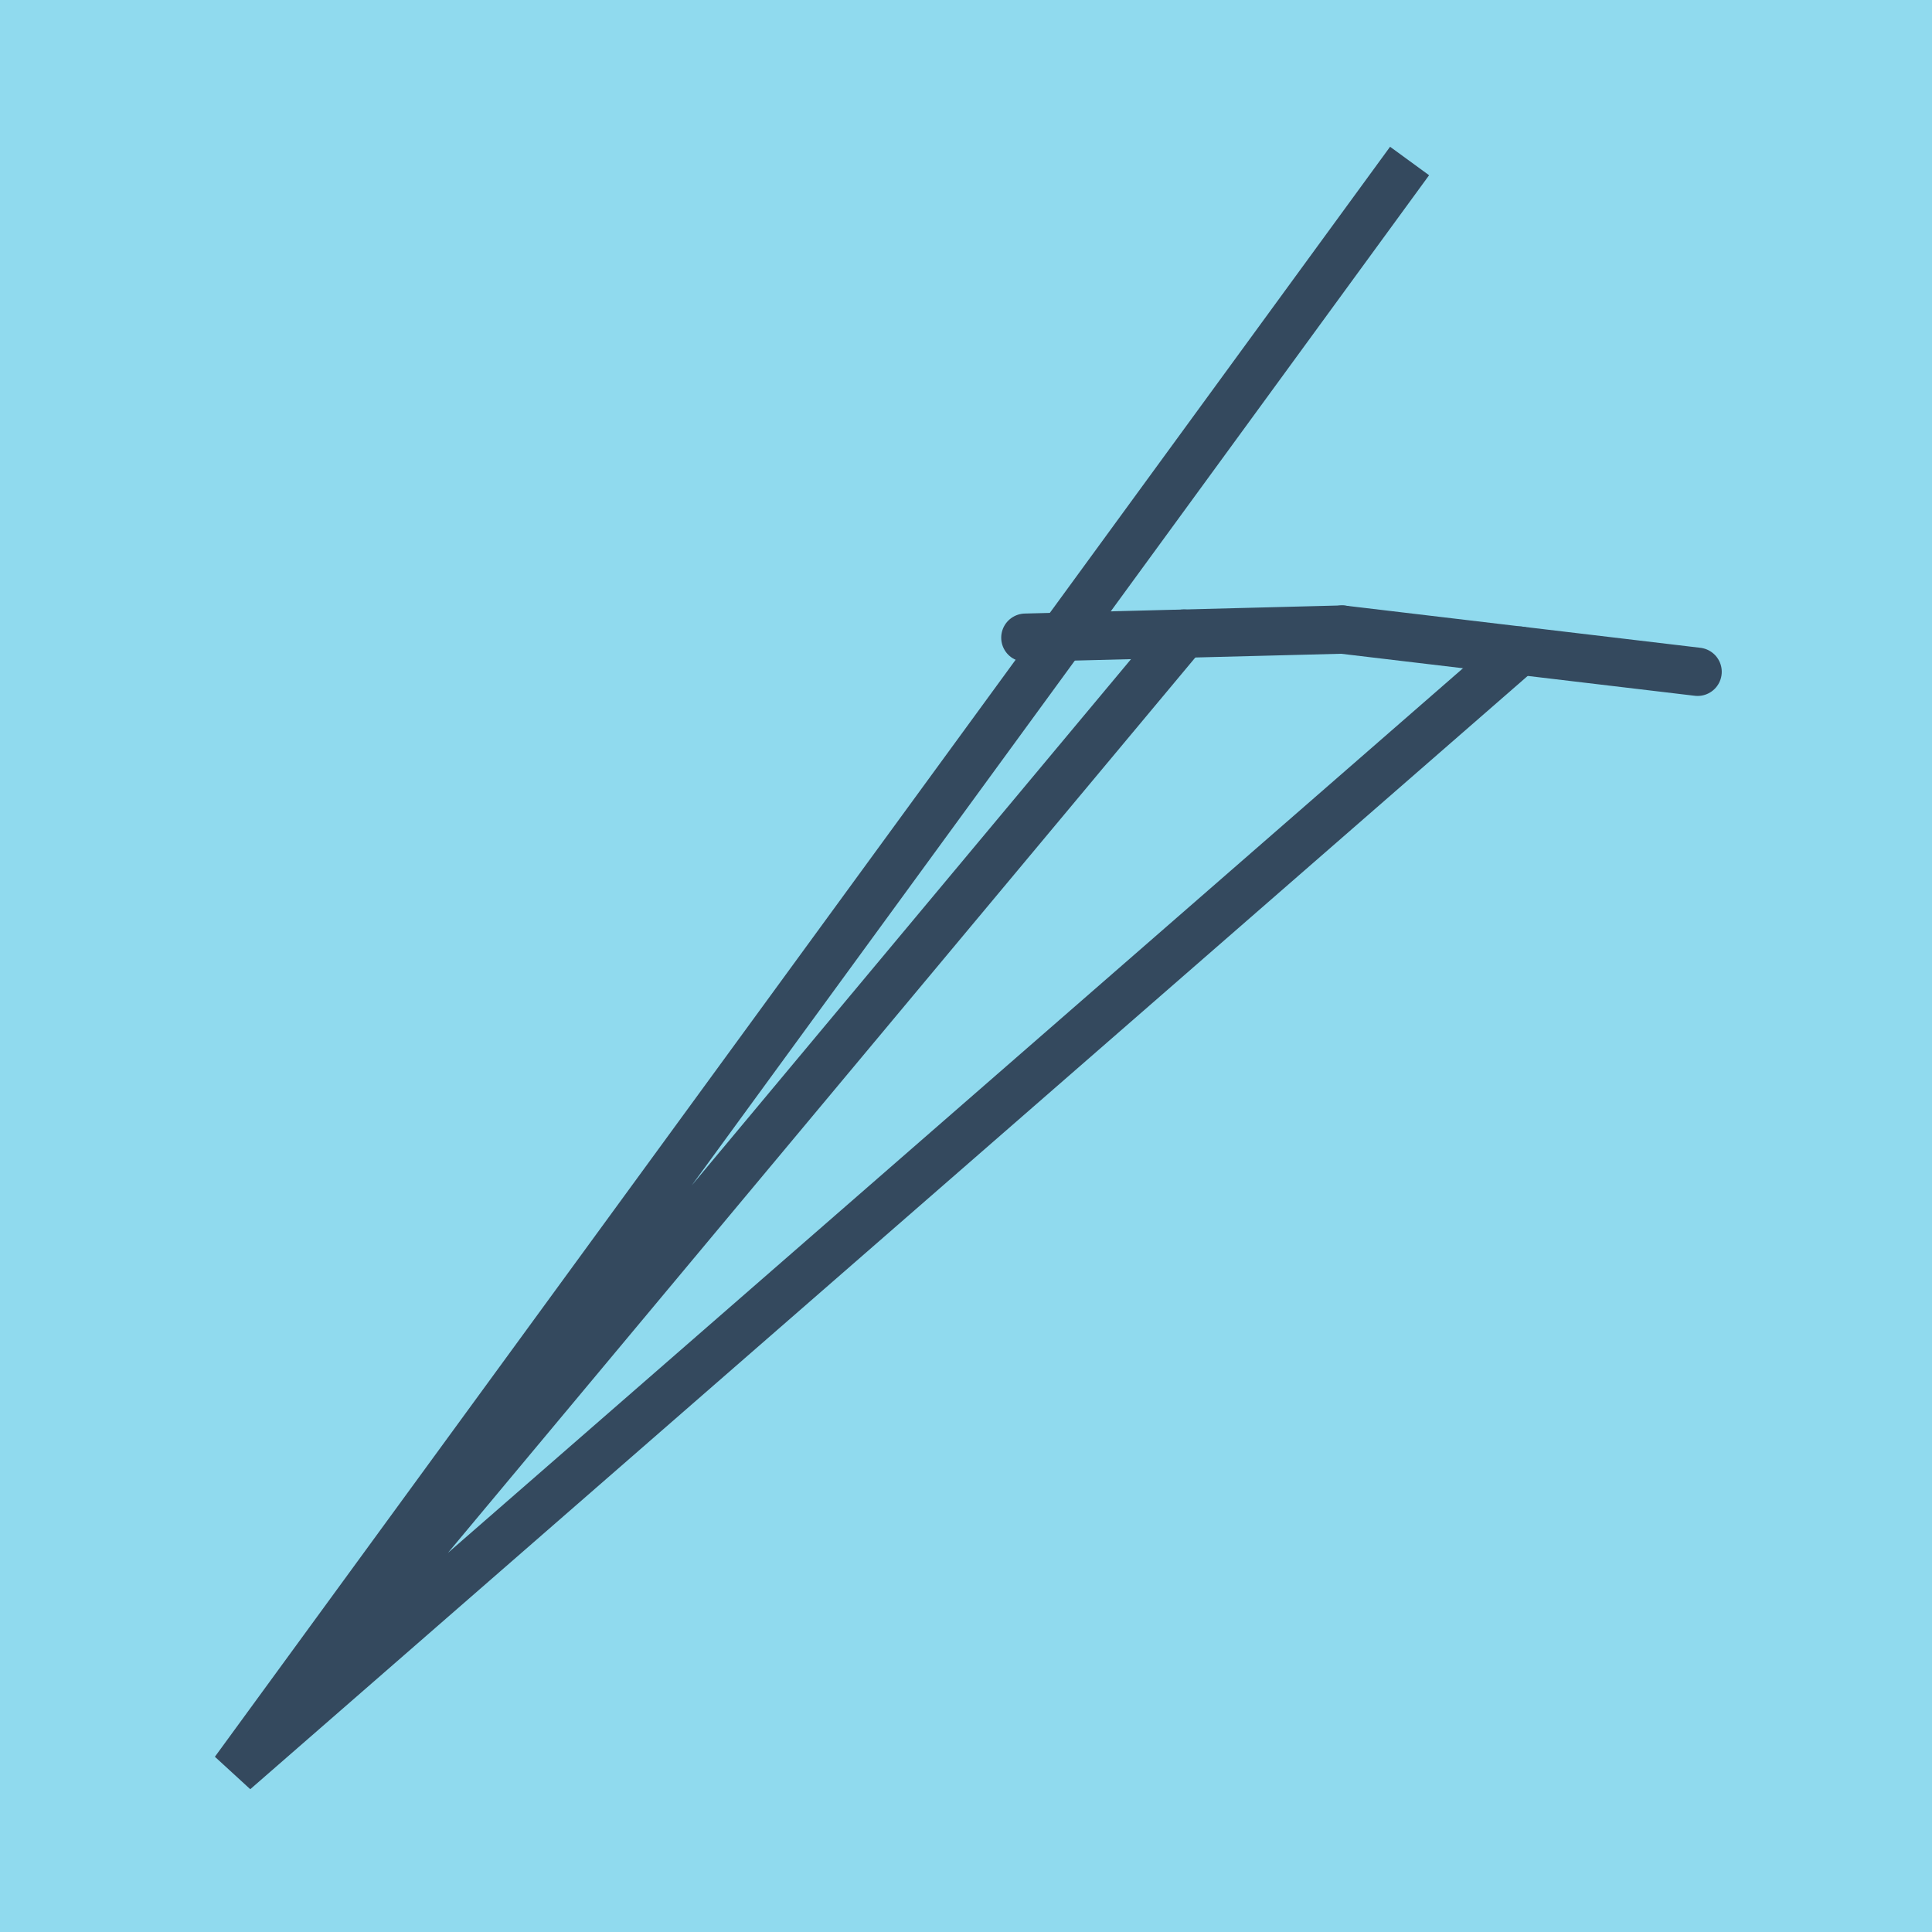 <?xml version="1.0" encoding="utf-8"?>
<!DOCTYPE svg PUBLIC "-//W3C//DTD SVG 1.1//EN" "http://www.w3.org/Graphics/SVG/1.1/DTD/svg11.dtd">
<svg xmlns="http://www.w3.org/2000/svg" xmlns:xlink="http://www.w3.org/1999/xlink" viewBox="-10 -10 120 120" preserveAspectRatio="xMidYMid meet">
	<path style="fill:#90daee" d="M-10-10h120v120H-10z"/>
			<polyline stroke-linecap="round" points="73.366,29.104 95.441,31.726 " style="fill:none;stroke:#34495e;stroke-width: 3px"/>
			<polyline stroke-linecap="round" points="53.687,29.608 73.366,29.104 " style="fill:none;stroke:#34495e;stroke-width: 3px"/>
			<polyline stroke-linecap="round" points="84.404,30.415 4.559,100 77.552,0 4.559,100 63.527,29.356 " style="fill:none;stroke:#34495e;stroke-width: 3px"/>
	</svg>

